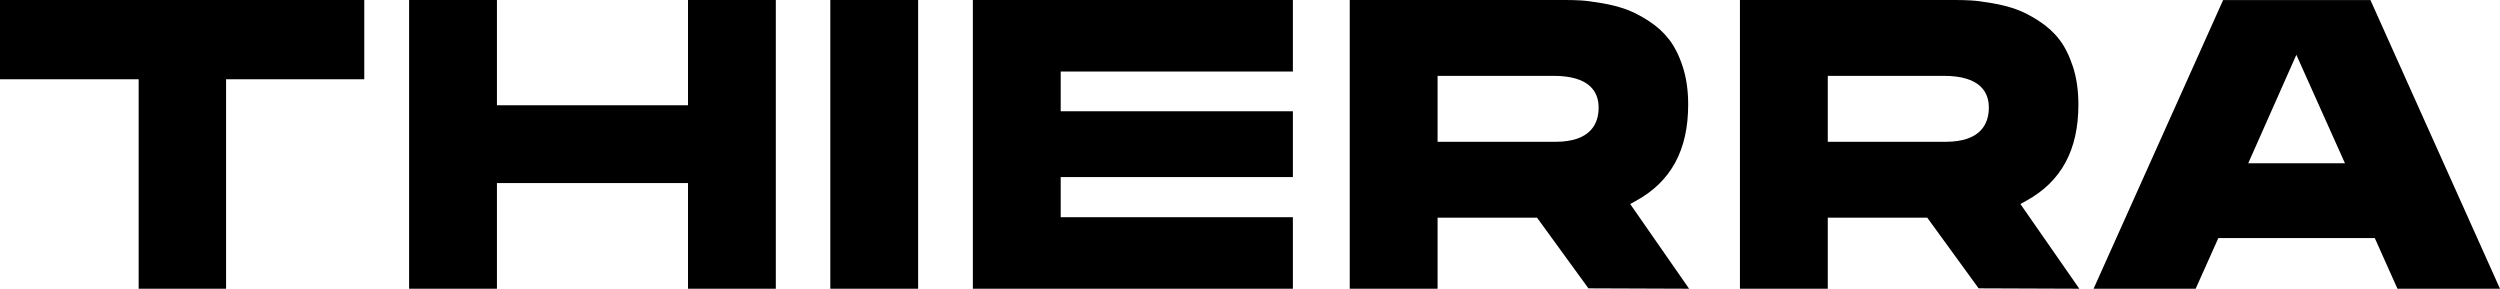 <?xml version="1.0" encoding="utf-8"?>
<!-- Generator: Adobe Illustrator 16.0.3, SVG Export Plug-In . SVG Version: 6.00 Build 0)  -->
<!DOCTYPE svg PUBLIC "-//W3C//DTD SVG 1.1//EN" "http://www.w3.org/Graphics/SVG/1.1/DTD/svg11.dtd">
<svg version="1.1" id="Vrstva_1" xmlns="http://www.w3.org/2000/svg" xmlns:xlink="http://www.w3.org/1999/xlink" x="0px" y="0px"
	 width="566.928px" height="65.482px" viewBox="65.478 65.46 566.928 65.482" enable-background="new 65.478 65.46 566.928 65.482"
	 xml:space="preserve">
<g>
	<g>
		<g>
			<polygon points="148.083,65.46 65.478,65.46 65.478,83.441 96.92,83.441 96.92,130.938 116.743,130.938 116.743,83.441 
				148.083,83.441 			"/>
			<polygon points="241.411,130.938 241.411,65.46 221.498,65.46 221.498,89.329 178.169,89.329 178.169,65.46 158.252,65.46 
				158.252,130.938 178.169,130.938 178.169,106.976 221.498,106.976 221.498,130.938 			"/>
			<rect x="253.768" y="65.46" width="19.913" height="65.479"/>
			<polygon points="358.667,81.688 358.667,65.46 286.094,65.46 286.094,130.938 358.667,130.938 358.667,114.714 306.014,114.714 
				306.014,105.608 358.667,105.608 358.667,90.69 306.014,90.69 306.014,81.688 			"/>
			<path d="M425.689,130.849l22.829,0.086l-13.358-19.211l1.324-0.728c7.958-4.377,11.826-11.521,11.826-21.83
				c0-3.206-0.416-6.104-1.245-8.61c-0.814-2.495-1.854-4.558-3.086-6.154c-1.229-1.587-2.771-2.988-4.566-4.154
				c-1.843-1.2-3.597-2.098-5.217-2.683c-1.629-0.582-3.479-1.053-5.495-1.394c-2.051-0.347-3.647-0.554-4.752-0.613
				c-1.146-0.065-2.35-0.098-3.618-0.098H371.56v65.482h19.92v-16.127h22.548L425.689,130.849z M391.48,82.66h26.322
				c8.43,0,10.2,3.904,10.2,7.188c0,3.544-1.701,7.768-9.809,7.768H391.48V82.66z"/>
			<path d="M514.175,130.849l22.833,0.086l-13.361-19.211l1.321-0.728c7.962-4.377,11.831-11.521,11.831-21.83
				c0-3.2-0.421-6.096-1.247-8.612c-0.822-2.497-1.858-4.567-3.09-6.152c-1.226-1.587-2.768-2.988-4.569-4.154
				c-1.834-1.195-3.588-2.098-5.208-2.685c-1.632-0.58-3.483-1.051-5.496-1.392c-2.05-0.347-3.648-0.554-4.752-0.613
				c-1.145-0.065-2.352-0.098-3.62-0.098h-48.771v65.482h19.918v-16.127h22.552L514.175,130.849z M479.964,82.66h26.328
				c8.431,0,10.198,3.904,10.198,7.188c0,3.544-1.7,7.768-9.813,7.768h-26.713V82.66z"/>
			<path d="M604.01,119.446l5.146,11.496h23.25l-29.38-65.465h-33.409l-29.378,65.465h23.149l5.148-11.496H604.01z M586.223,77.889
				l11.027,24.6h-21.942L586.223,77.889z"/>
		</g>
	</g>
</g>
</svg>
